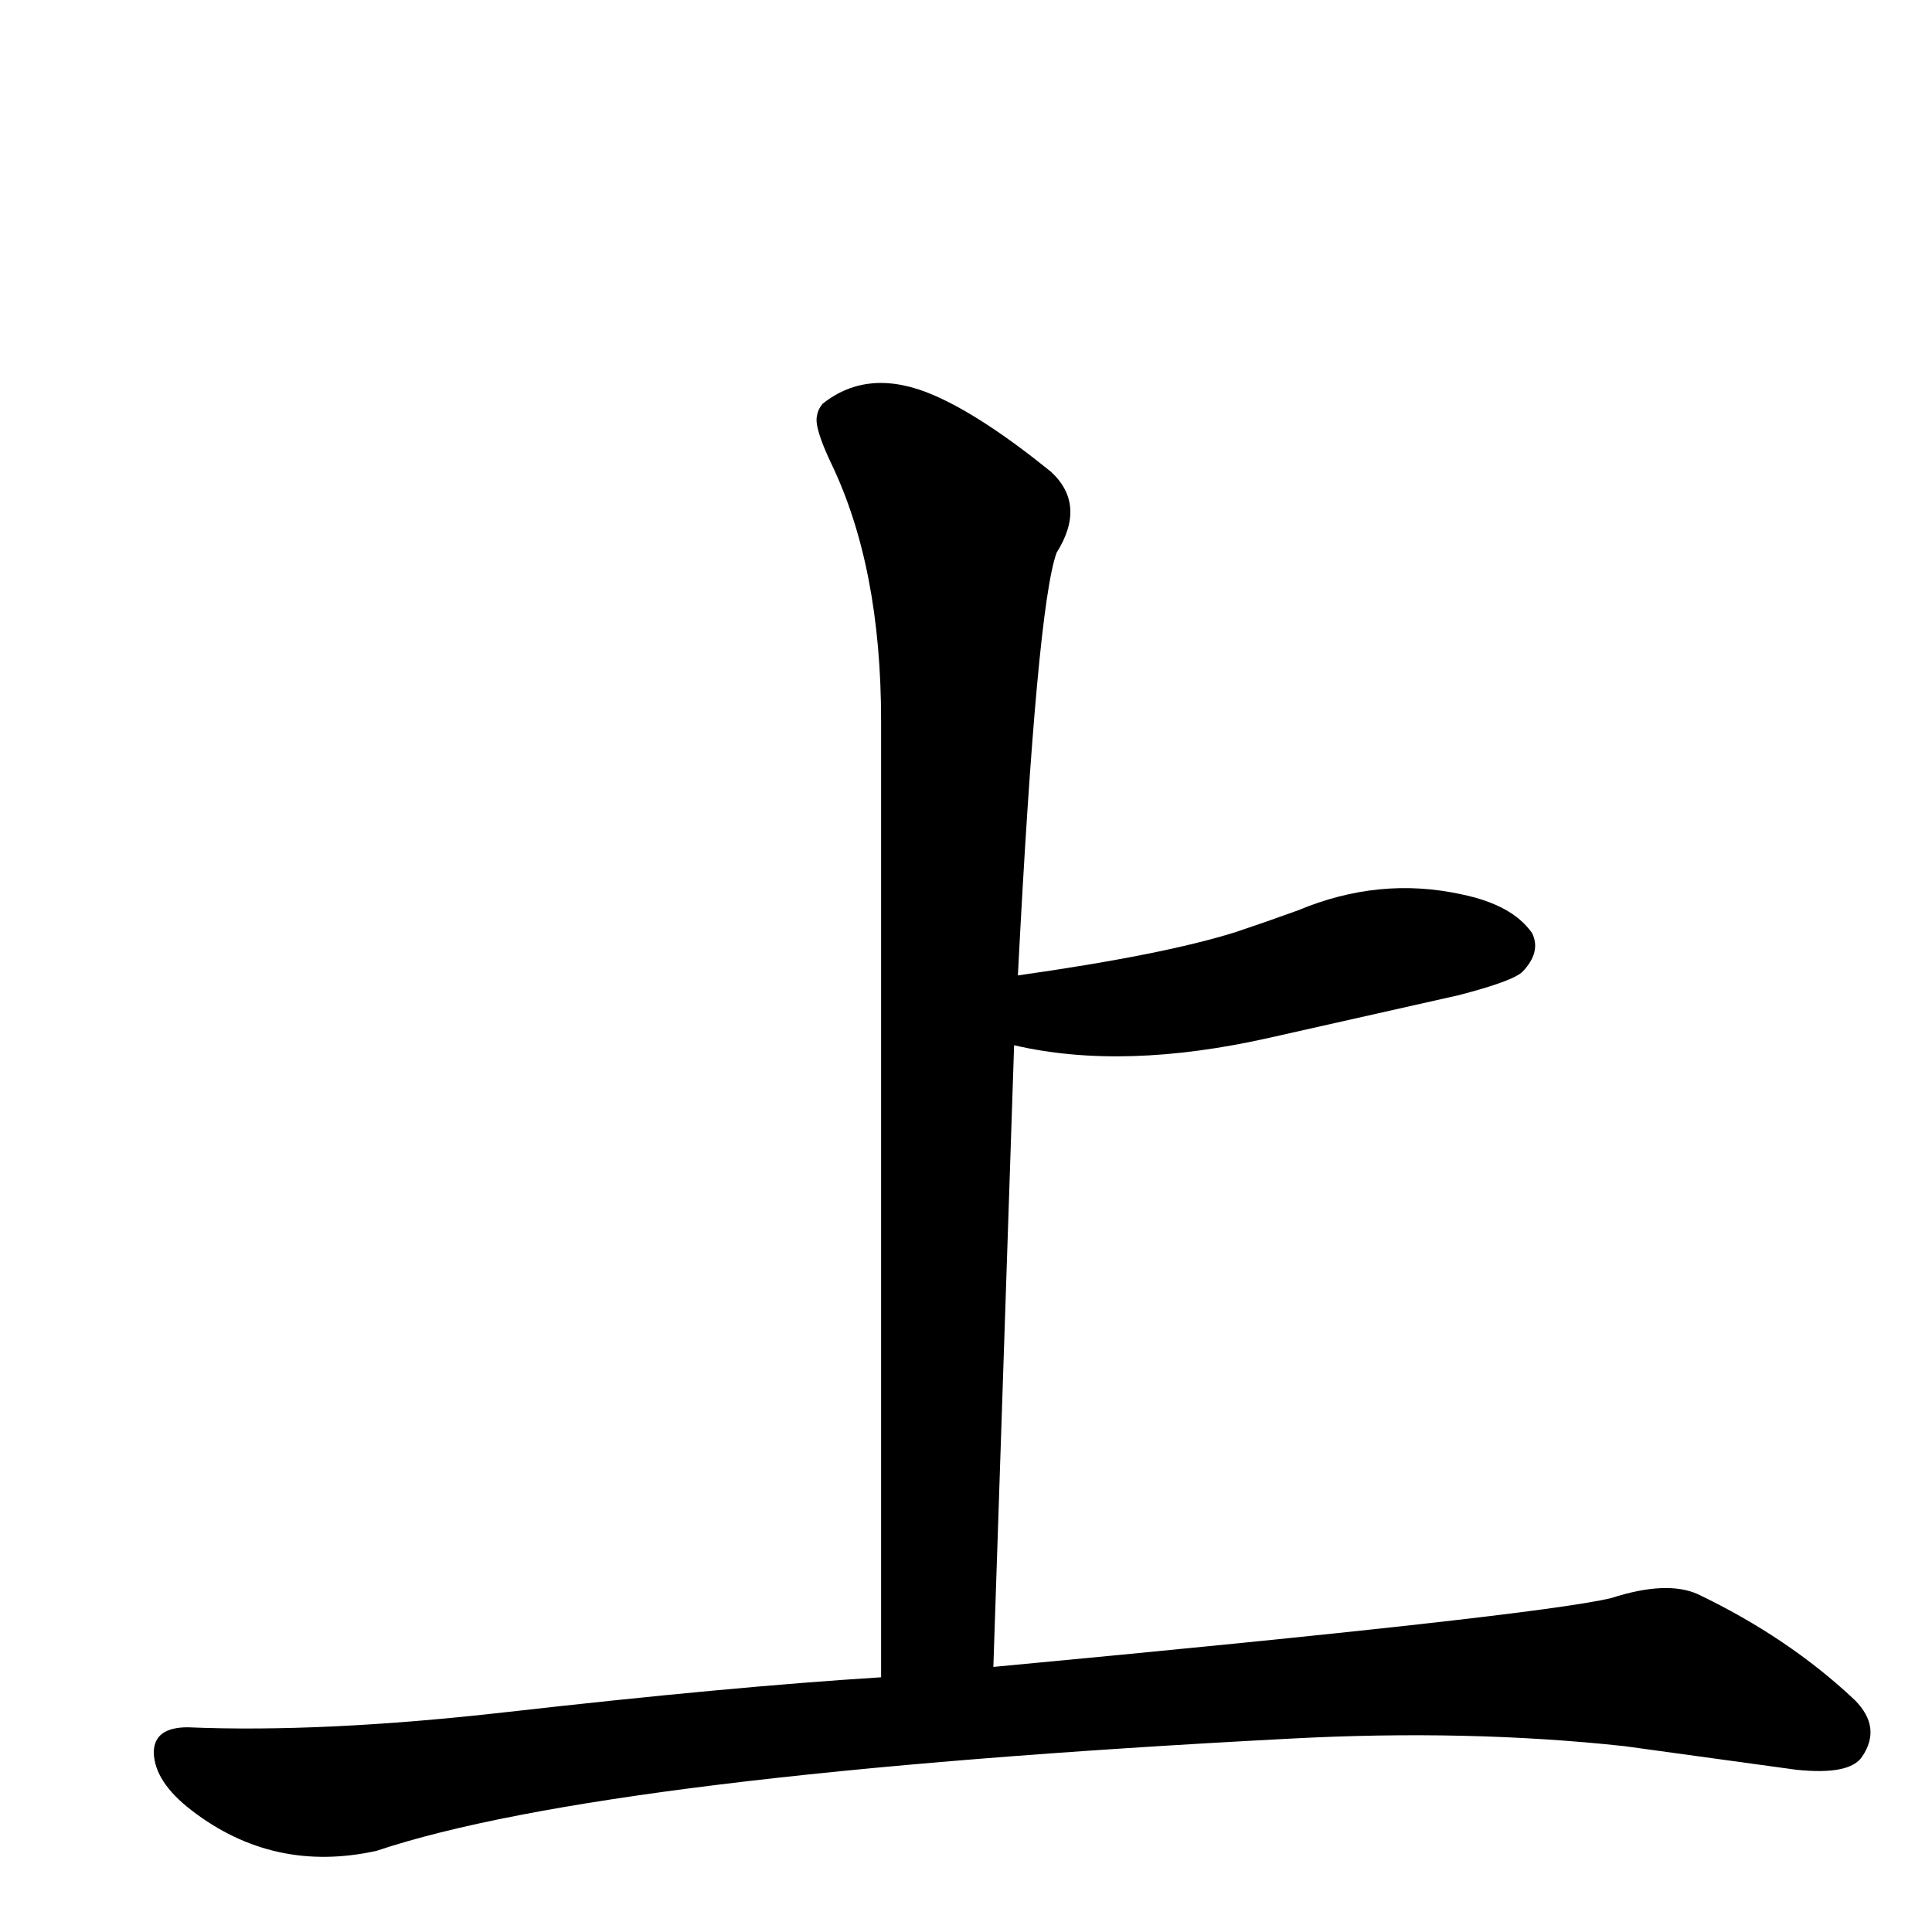 <?xml version="1.0" encoding="UTF-8" standalone="no"?>
<svg xmlns:svg="http://www.w3.org/2000/svg" xmlns="http://www.w3.org/2000/svg"
	version="1.1" width="100%" height="100%" viewBox="0 -410 2048 2048"
	id="uni4E0A.svg"><defs id="defs1" />
<g id="g1">
 <path d="M 934,1368 L 934,354 Q 934,191 881,81 Q 863,43 866,31 Q 867,24 872,18 Q 921,-21 990,9 Q 1041,31 1114,90 Q 1152,125 1120,176 Q 1099,234 1079,624 Q 1234,602 1310,578 Q 1340,568 1376,555 Q 1462,519 1549,538 Q 1603,549 1624,579 Q 1634,599 1614,620 Q 1604,630 1546,645 L 1346,690 Q 1191,725 1075,698 L 1053,1357 Q 1629,1303 1708,1284 Q 1767,1265 1800,1280 Q 1896,1326 1966,1392 Q 1995,1421 1974,1452 Q 1961,1472 1904,1466 L 1722,1441 Q 1556,1423 1368,1433 Q 641,1471 399,1552 Q 290,1576 203,1509 Q 164,1479 163,1448 Q 163,1421 199,1421 Q 342,1427 536,1405 Q 774,1378 934,1368 z" id="U_4E0A_1" style="fill:currentColor" />

</g>
</svg>

